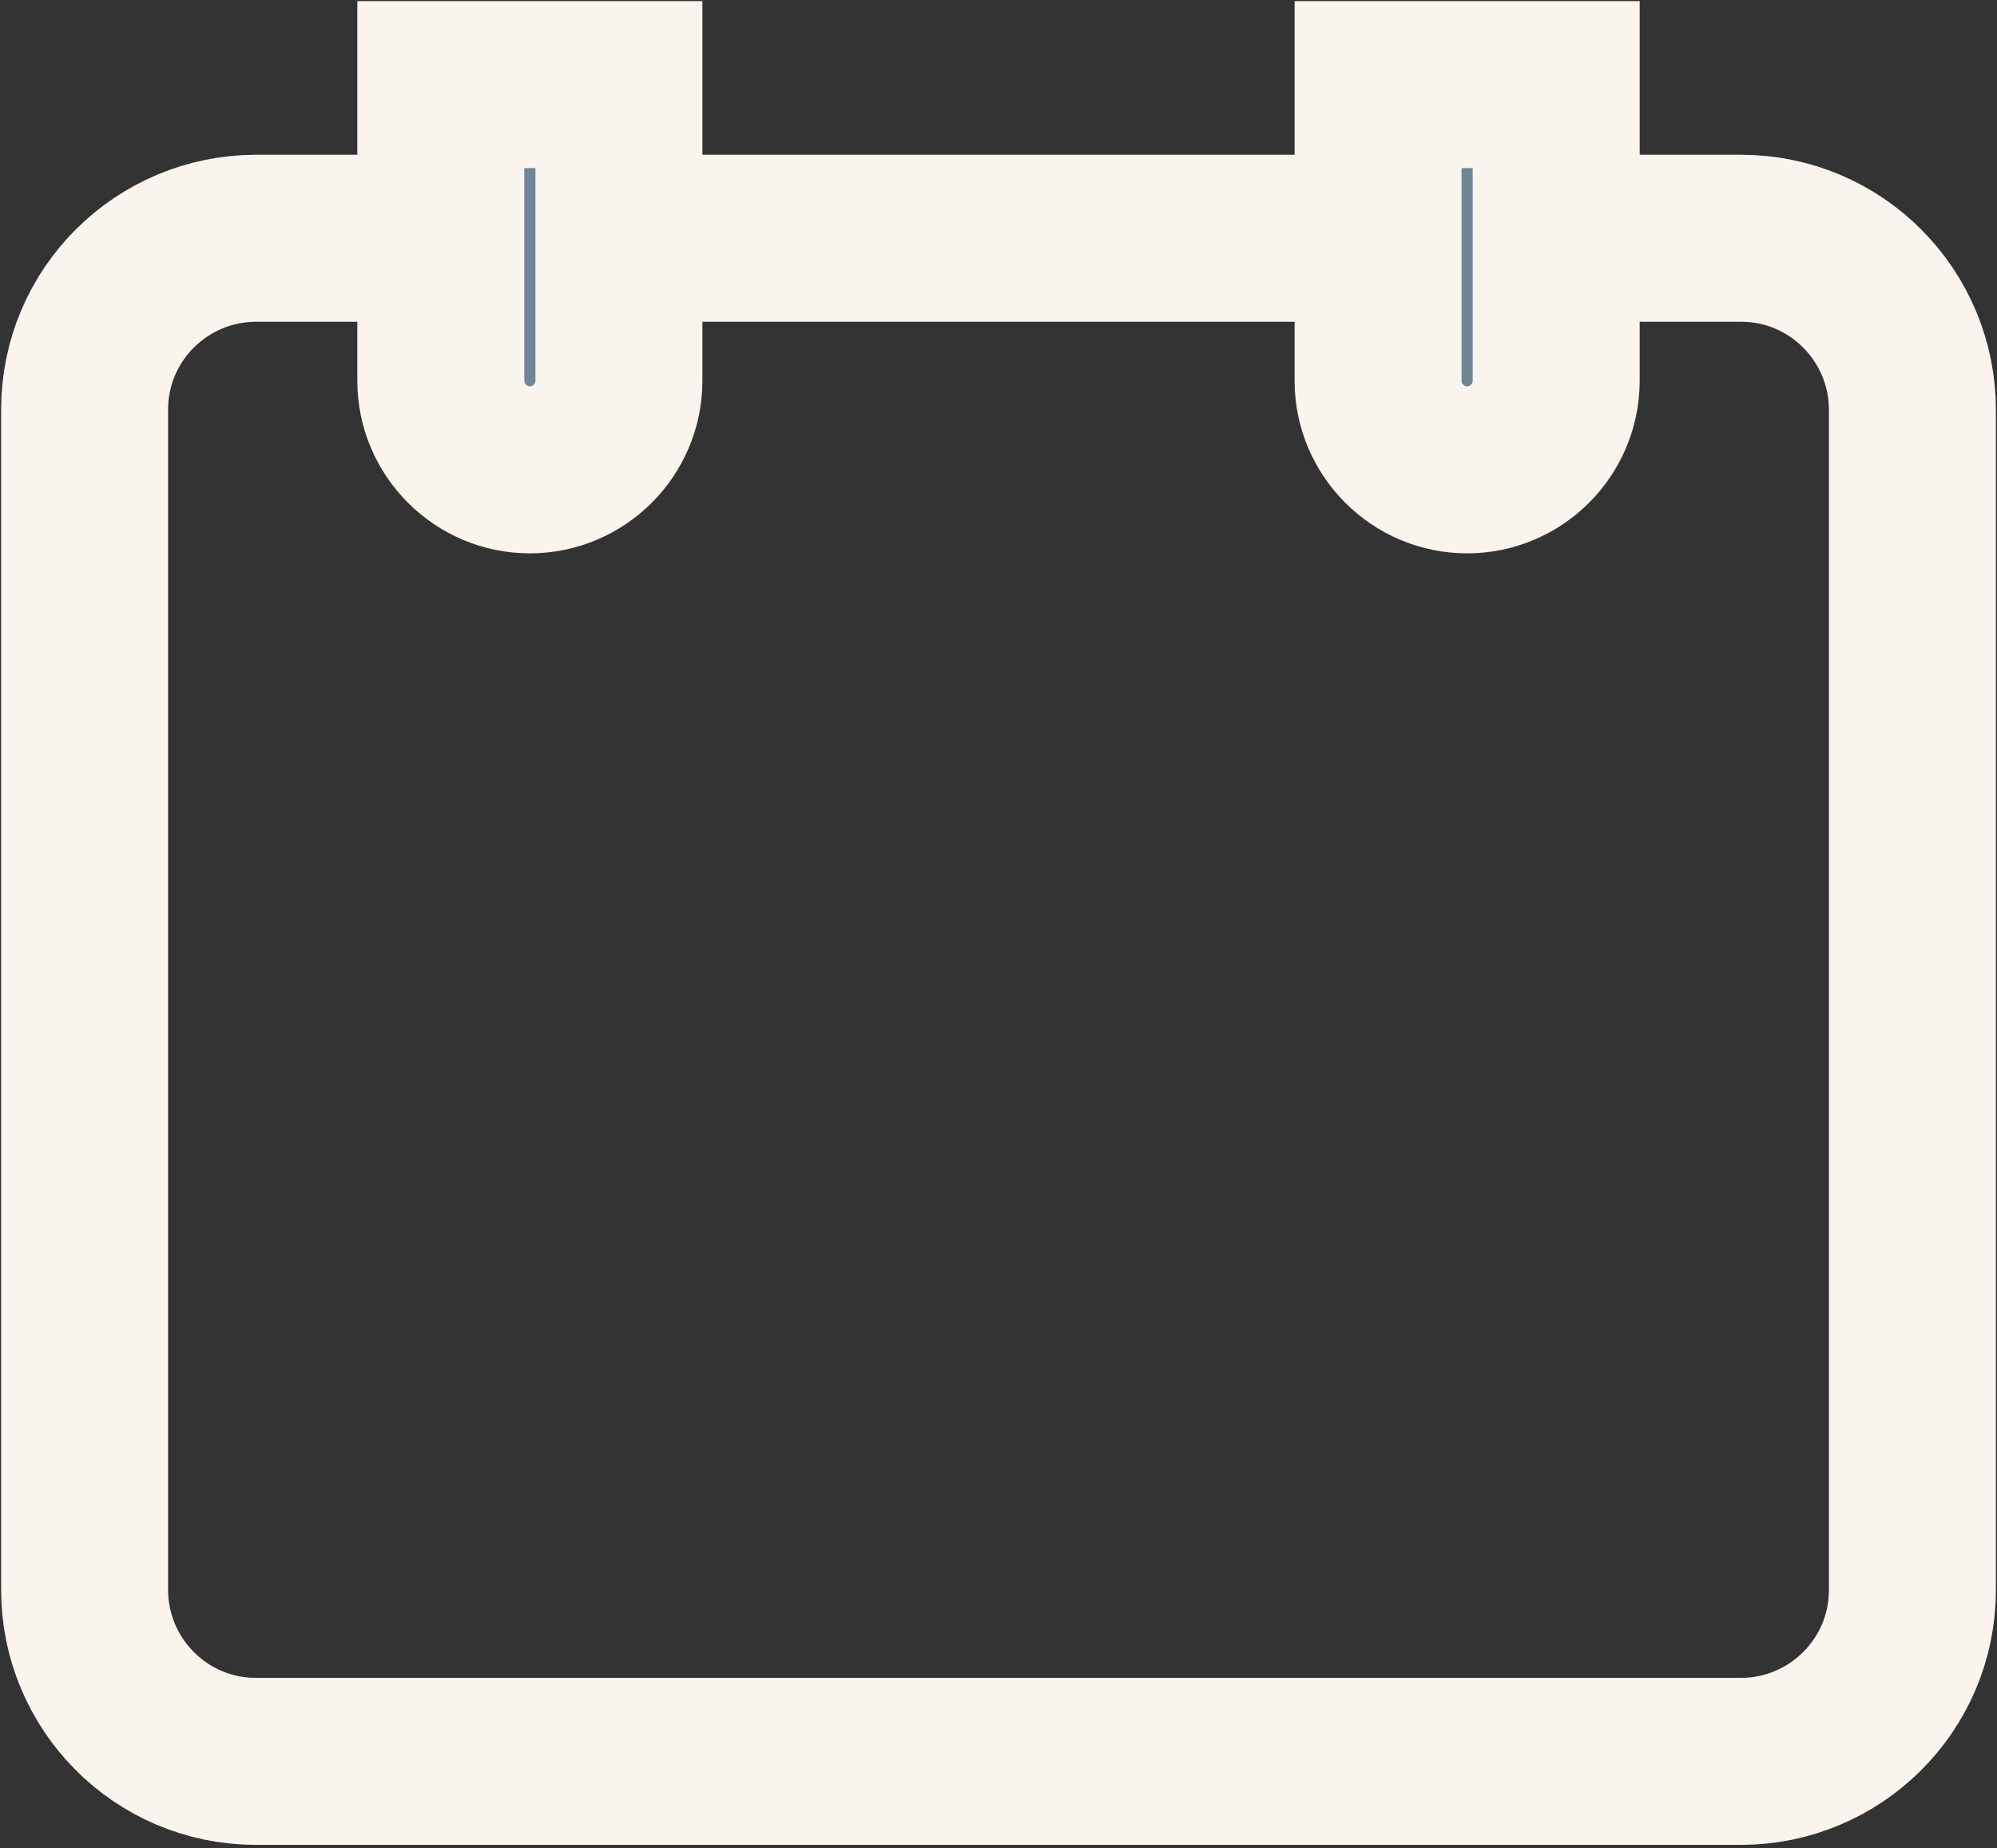 <?xml version="1.0" encoding="UTF-8"?>
<svg xmlns="http://www.w3.org/2000/svg" version="1.1" viewBox="0 0 8.97 8.3">
  <rect x="0" y="0" width="8.97" height="8.3" fill="#333333" stroke="none"/>
  <defs>
    <style>
      .cls-1, .cls-2, .cls-3 {
        fill: none;
        stroke: #f9f4ed;
        stroke-width: .75px;
      }

      .cls-1, .cls-3 {
        stroke-miterlimit: 2.61;
      }

      .cls-4 {
        fill: #708596;
        fill-rule: evenodd;
      }

      .cls-2 {
        stroke-miterlimit: 10;
      }

      .cls-3 {
        display: none;
      }
    </style>
  </defs>
  <!-- Generator: Adobe Illustrator 28.7.7, SVG Export Plug-In . SVG Version: 1.2.0 Build 194)  -->
  <g>
    <g id="Layer_1">
      <g>
        <path class="cls-1" d="M1.15,1.07h6.67c.43,0,.77.35.77.77v5.3c0,.43-.35.77-.77.77H1.15c-.43,0-.77-.35-.77-.77V1.84c0-.43.35-.77.77-.77h0Z"/>
        <g>
          <path class="cls-4" d="M1.98.38h.8v1.33c0,.22-.18.4-.4.4h0c-.22,0-.4-.18-.4-.4V.38h0Z"/>
          <path class="cls-2" d="M1.98.38h.8v1.33c0,.22-.18.4-.4.4h0c-.22,0-.4-.18-.4-.4V.38h0Z"/>
        </g>
        <g>
          <path class="cls-4" d="M6.19.38h.8v1.33c0,.22-.18.4-.4.4h0c-.22,0-.4-.18-.4-.4V.38h0Z"/>
          <path class="cls-2" d="M6.19.38h.8v1.33c0,.22-.18.4-.4.4h0c-.22,0-.4-.18-.4-.4V.38h0Z"/>
        </g>
        <path class="cls-3" d="M.38,3.05h8.22M1.2,3.68v1.11h1.11v-.43M3.01,3.68v1.11h1.11v-.43M4.81,3.68v1.11h1.11v-.43M6.61,3.68v1.11h1.11v-.43M1.2,5.65v1.11h1.11v-.43M3.01,5.65v1.11h1.11v-.43M4.81,5.65v1.11h1.11v-.43M6.61,5.65v1.11h1.11v-.43"/>
      </g>
    </g>
  </g>
</svg>